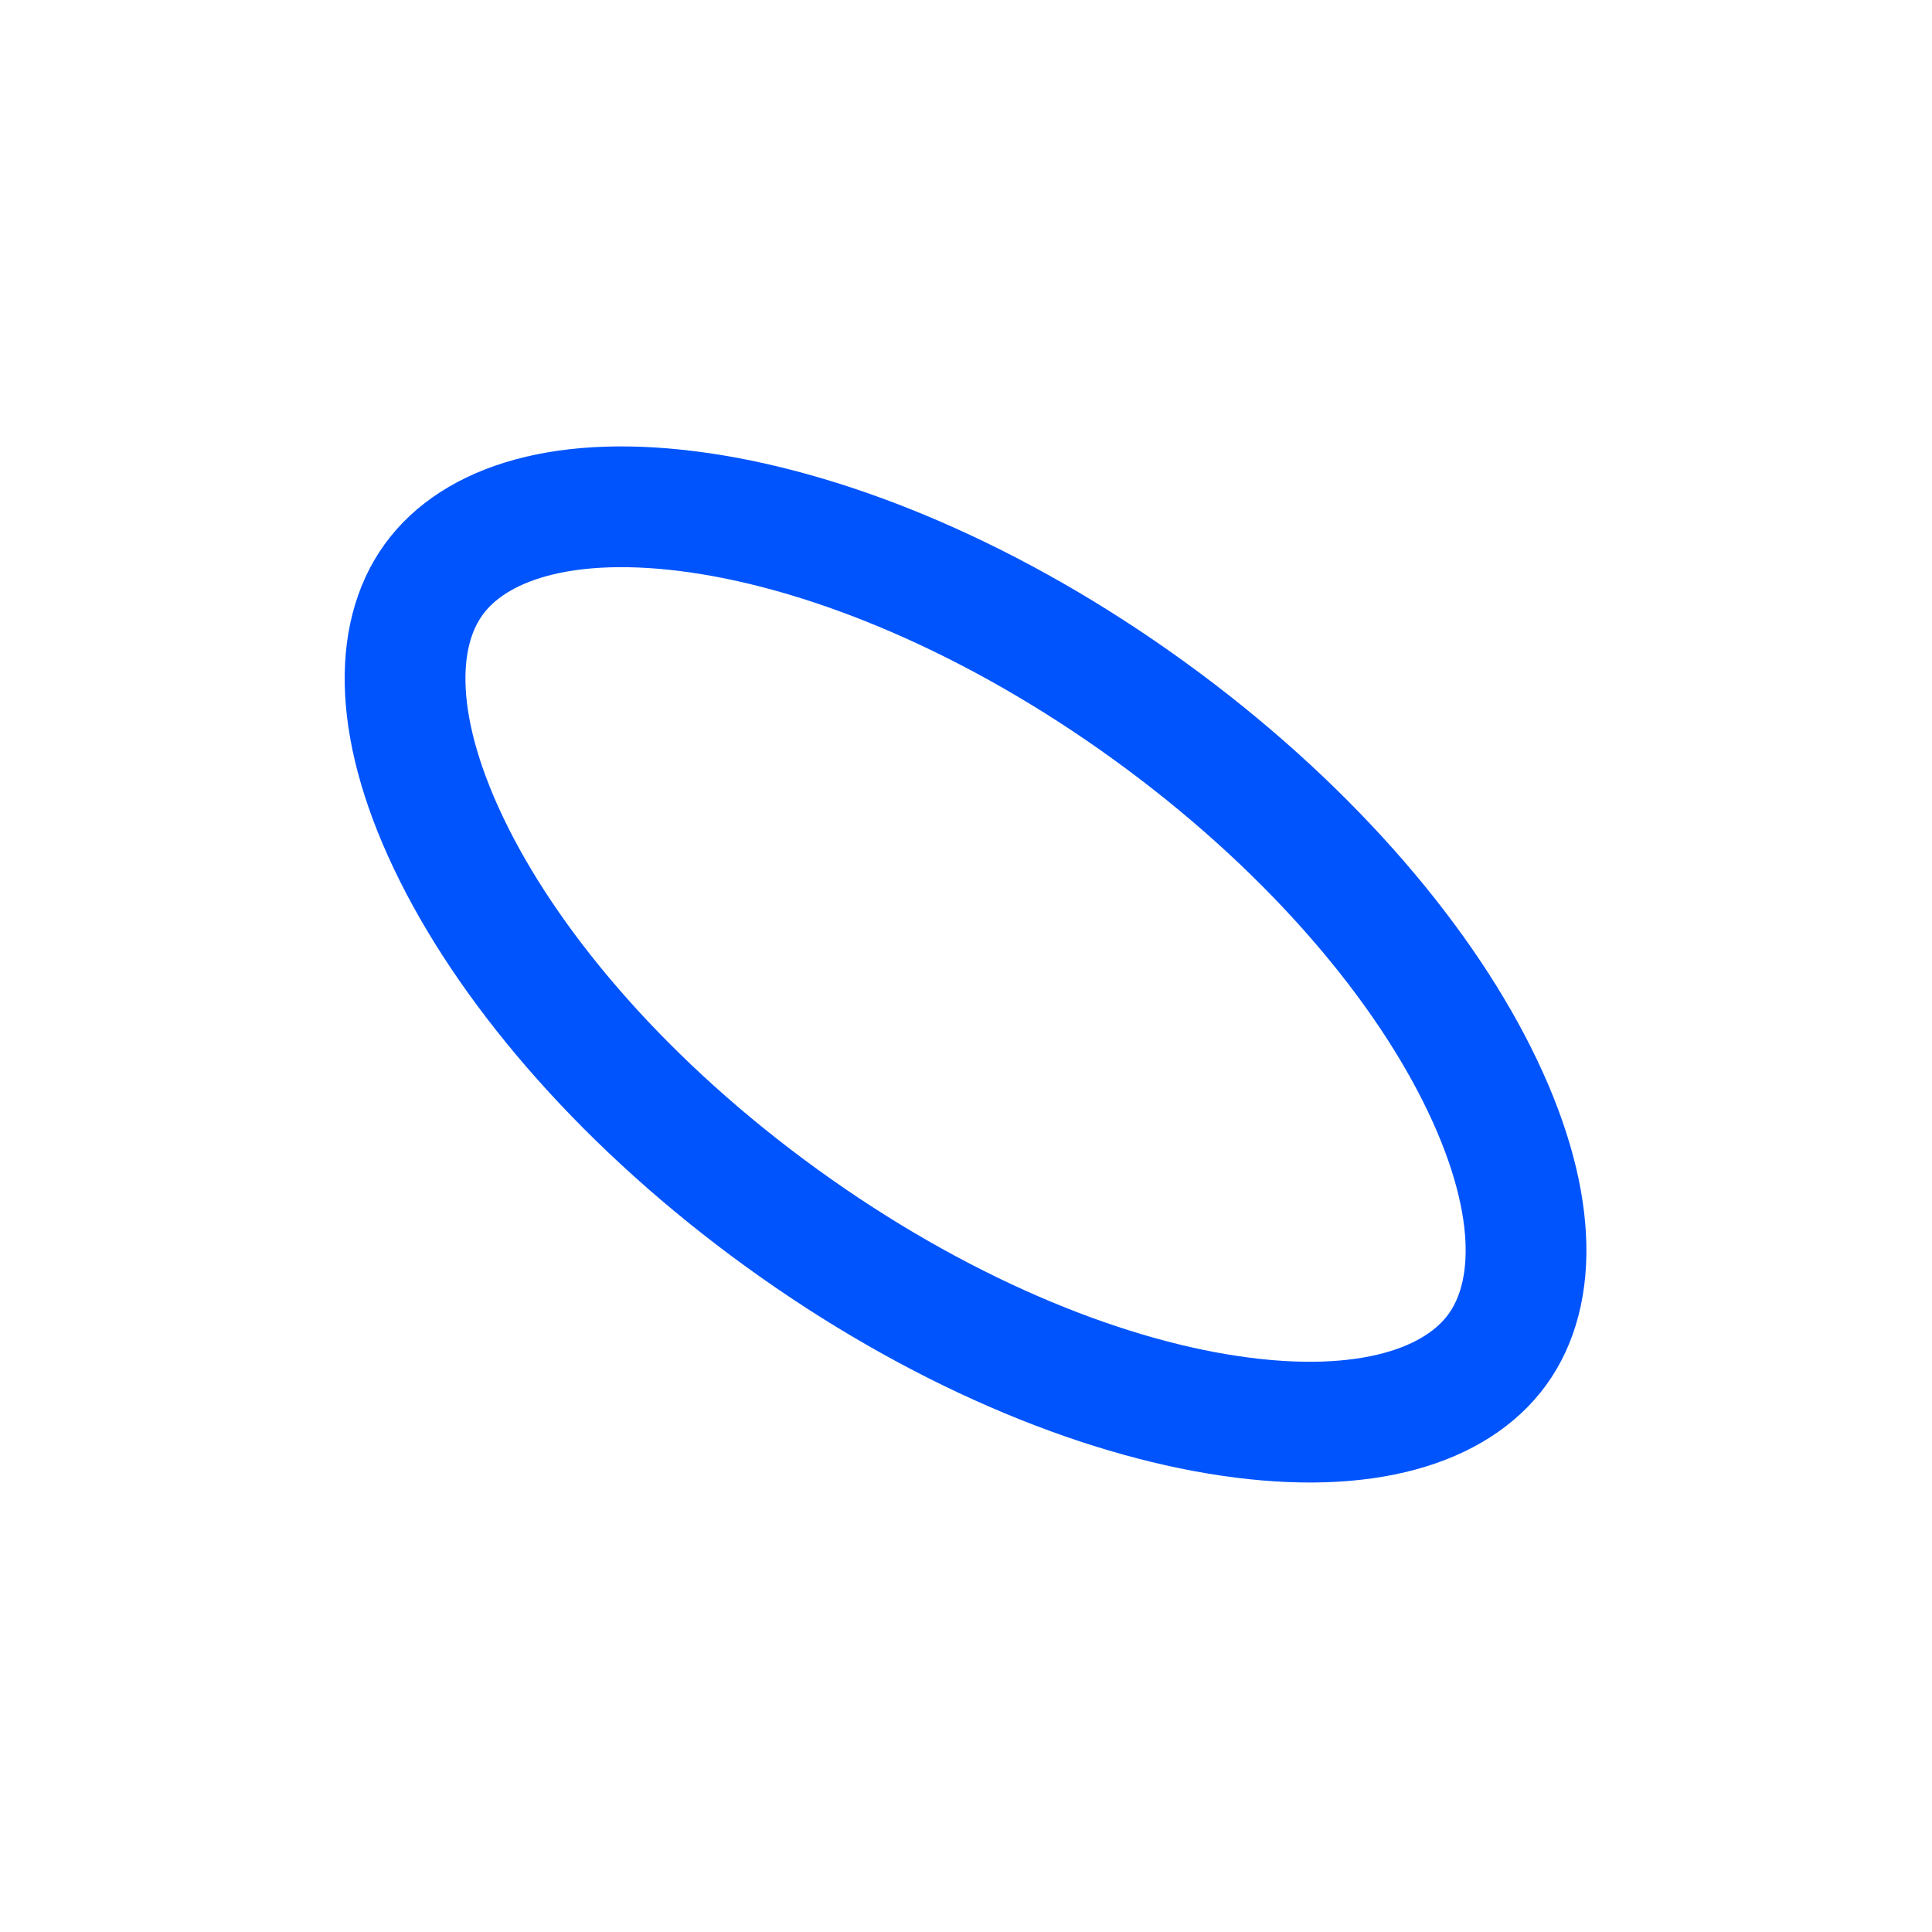 <?xml version="1.0" encoding="UTF-8"?> <svg xmlns="http://www.w3.org/2000/svg" width="512" height="512" viewBox="0 0 512 512" fill="none"> <g clip-path="url(#clip0_1741_79469)"> <path d="M396.84 357.605C386.077 372.477 362.206 380.567 326.007 375.241C290.678 370.042 248.072 352.397 207.219 322.833C166.367 293.268 136.29 258.312 120.308 226.378C103.934 193.657 104.157 168.454 114.921 153.582C125.684 138.709 149.554 130.619 185.753 135.946C221.083 141.145 263.689 158.789 304.541 188.354C345.393 217.918 375.471 252.875 391.452 284.809C407.826 317.529 407.603 342.732 396.84 357.605Z" stroke="#0054FD" stroke-width="32"></path> </g> <defs> <clipPath id="clip0_1741_79469"> <rect width="512" height="512" fill="white"></rect> </clipPath> </defs> </svg> 